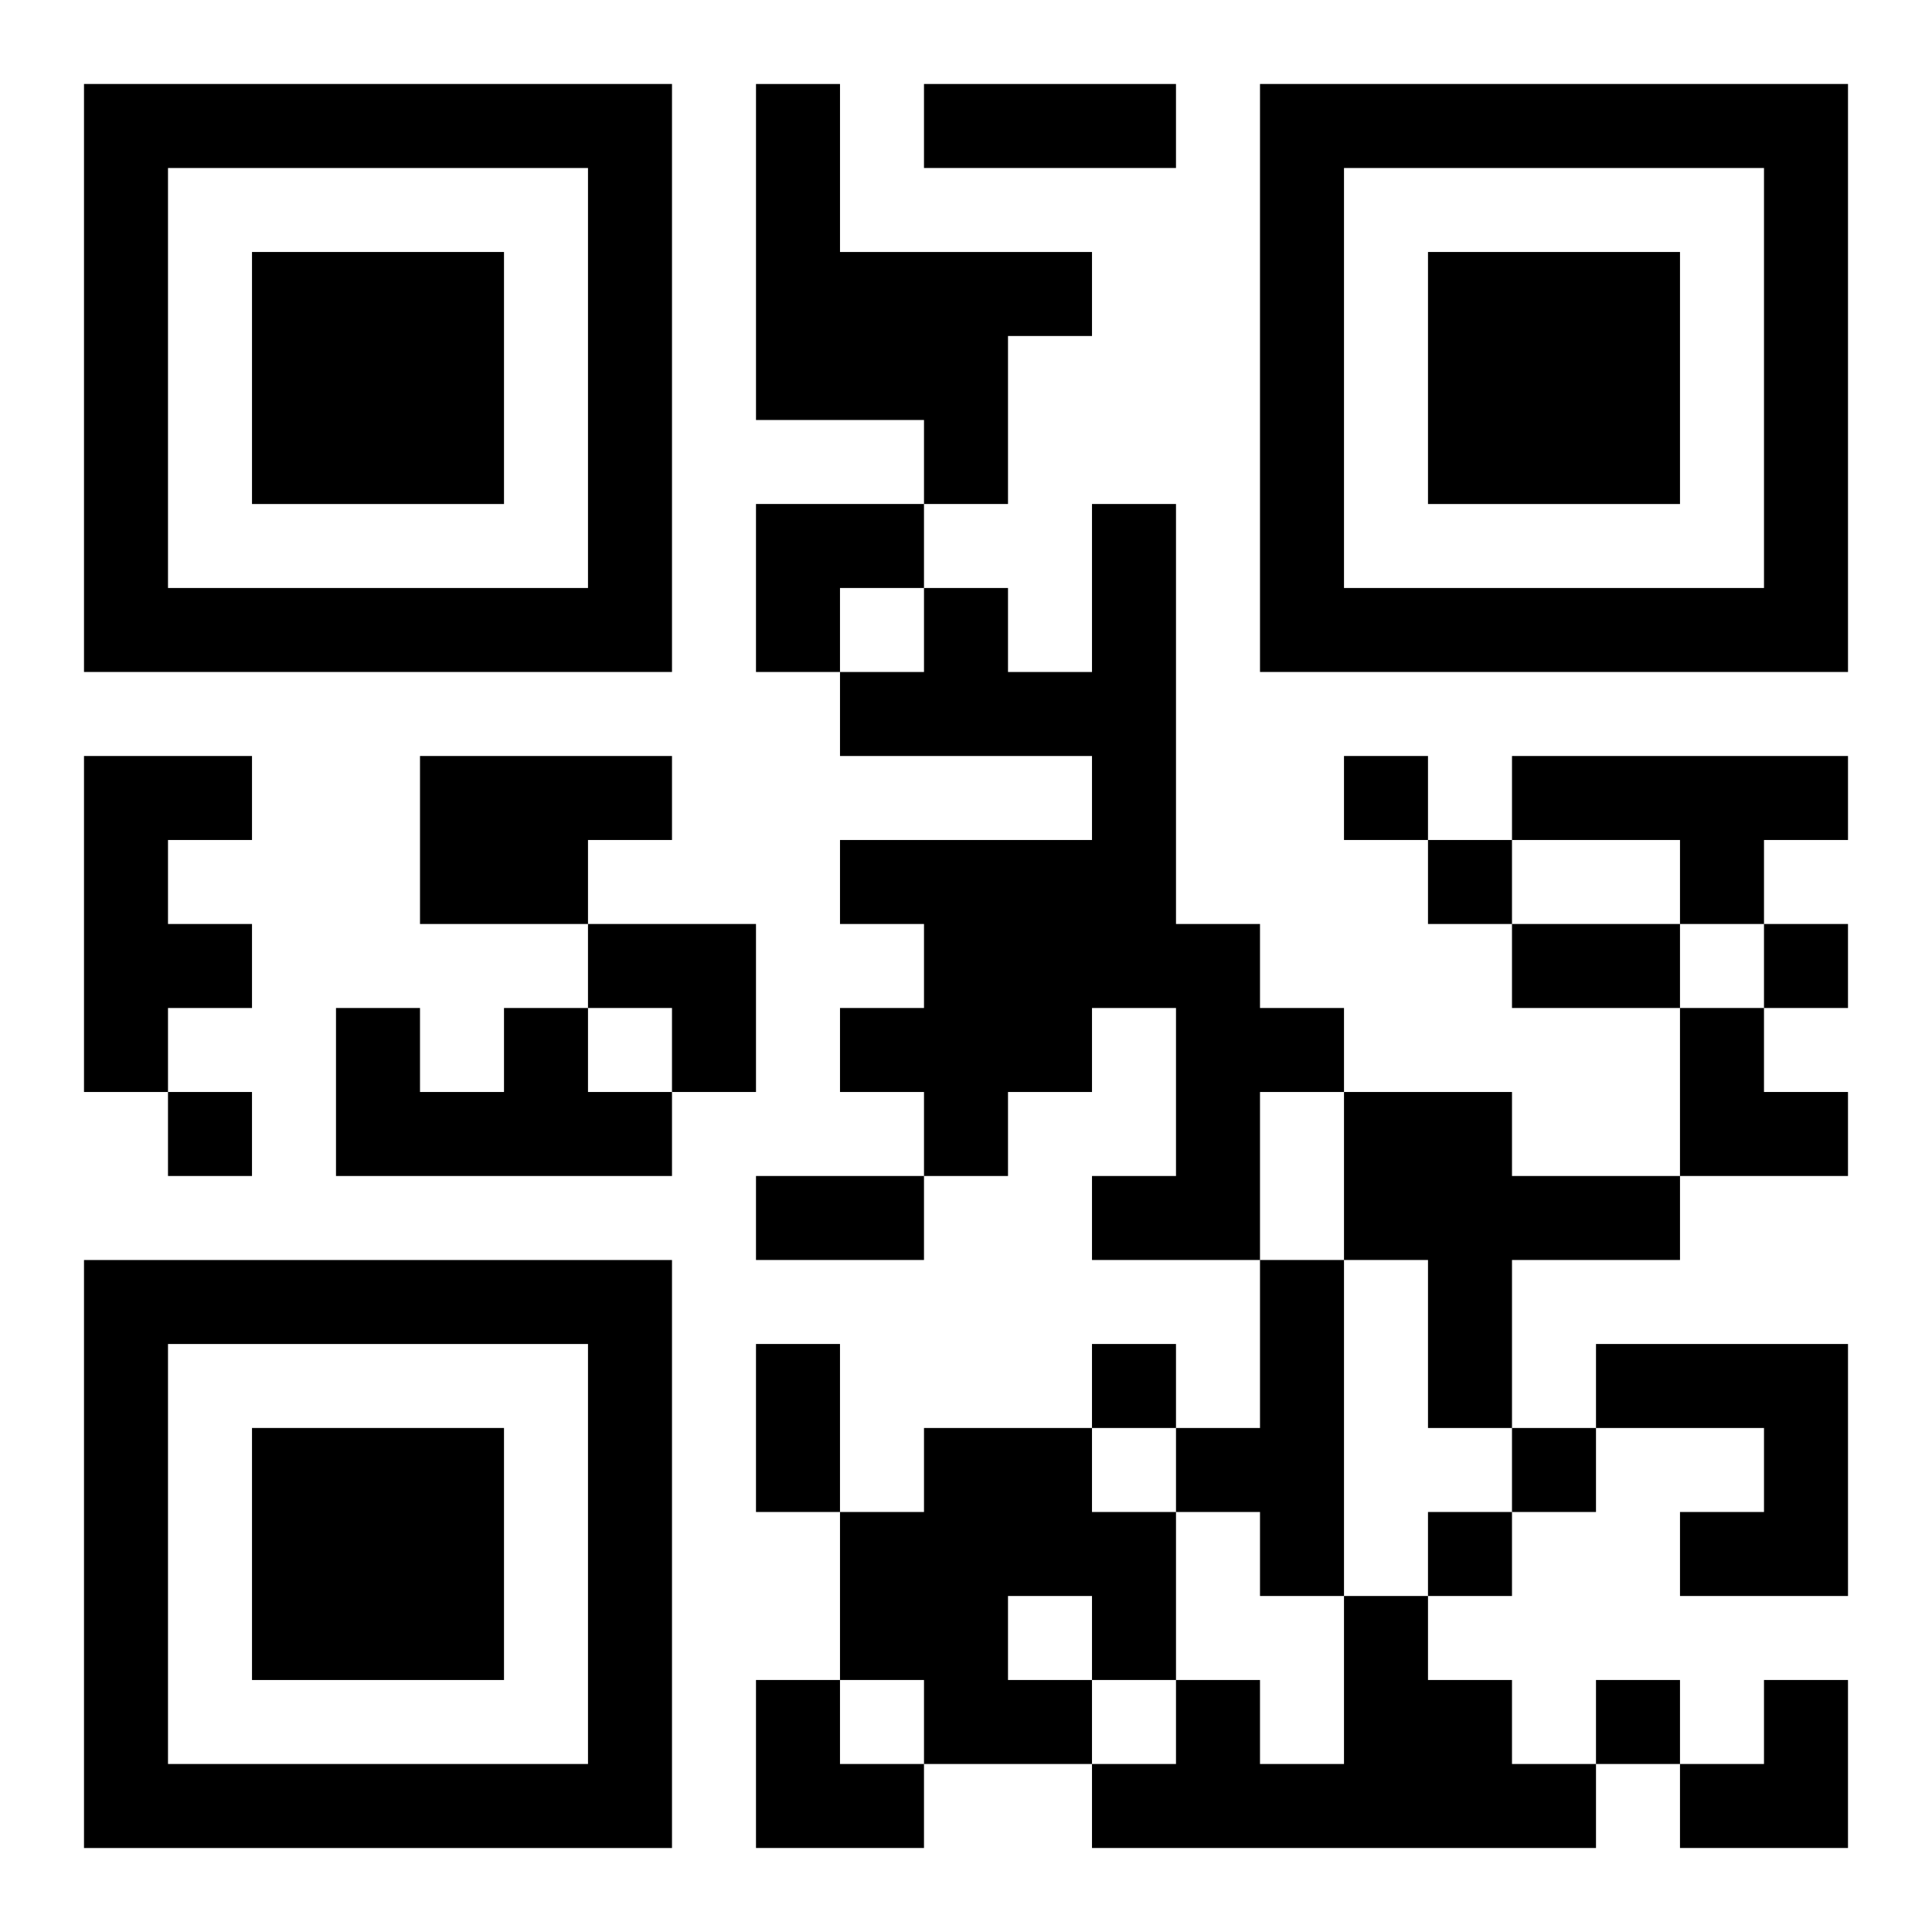 <?xml version="1.0" encoding="UTF-8"?>
<svg width="250" height="250" baseProfile="full" version="1.1" viewBox="-1 -1 23 23" xmlns="http://www.w3.org/2000/svg" xmlns:xlink="http://www.w3.org/1999/xlink"><symbol id="a"><path d="m0 7v7h7v-7h-7zm1 1h5v5h-5v-5zm1 1v3h3v-3h-3z"/></symbol><use y="-7" xlink:href="#a"/><use y="7" xlink:href="#a"/><use x="14" y="-7" xlink:href="#a"/><path d="m8 0h1v2h3v1h-1v2h-1v-1h-2v-4m4 5h1v5h1v1h1v1h-1v2h-2v-1h1v-2h-1v1h-1v1h-1v-1h-1v-1h1v-1h-1v-1h3v-1h-3v-1h1v-1h1v1h1v-2m-12 3h2v1h-1v1h1v1h-1v1h-1v-4m4 0h3v1h-1v1h-2v-2m13 0h4v1h-1v1h-1v-1h-2v-1m-12 3h1v1h1v1h-4v-2h1v1h1v-1m10 1h2v1h2v1h-2v2h-1v-2h-1v-2m-1 2h1v4h-1v-1h-1v-1h1v-2m4 1h3v3h-2v-1h1v-1h-2v-1m-8 1h2v1h1v2h-1v1h-2v-1h-1v-2h1v-1m1 2v1h1v-1h-1m4 0h1v1h1v1h1v1h-6v-1h1v-1h1v1h1v-2m0-10v1h1v-1h-1m1 1v1h1v-1h-1m4 1v1h1v-1h-1m-19 2v1h1v-1h-1m11 3v1h1v-1h-1m5 1v1h1v-1h-1m-1 1v1h1v-1h-1m2 2v1h1v-1h-1m-8-19h3v1h-3v-1m7 10h2v1h-2v-1m-9 3h2v1h-2v-1m0 2h1v2h-1v-2m0-10h2v1h-1v1h-1zm-2 5h2v2h-1v-1h-1zm13 1h1v1h1v1h-2zm-11 8h1v1h1v1h-2zm11 0m1 0h1v2h-2v-1h1z"/></svg>

